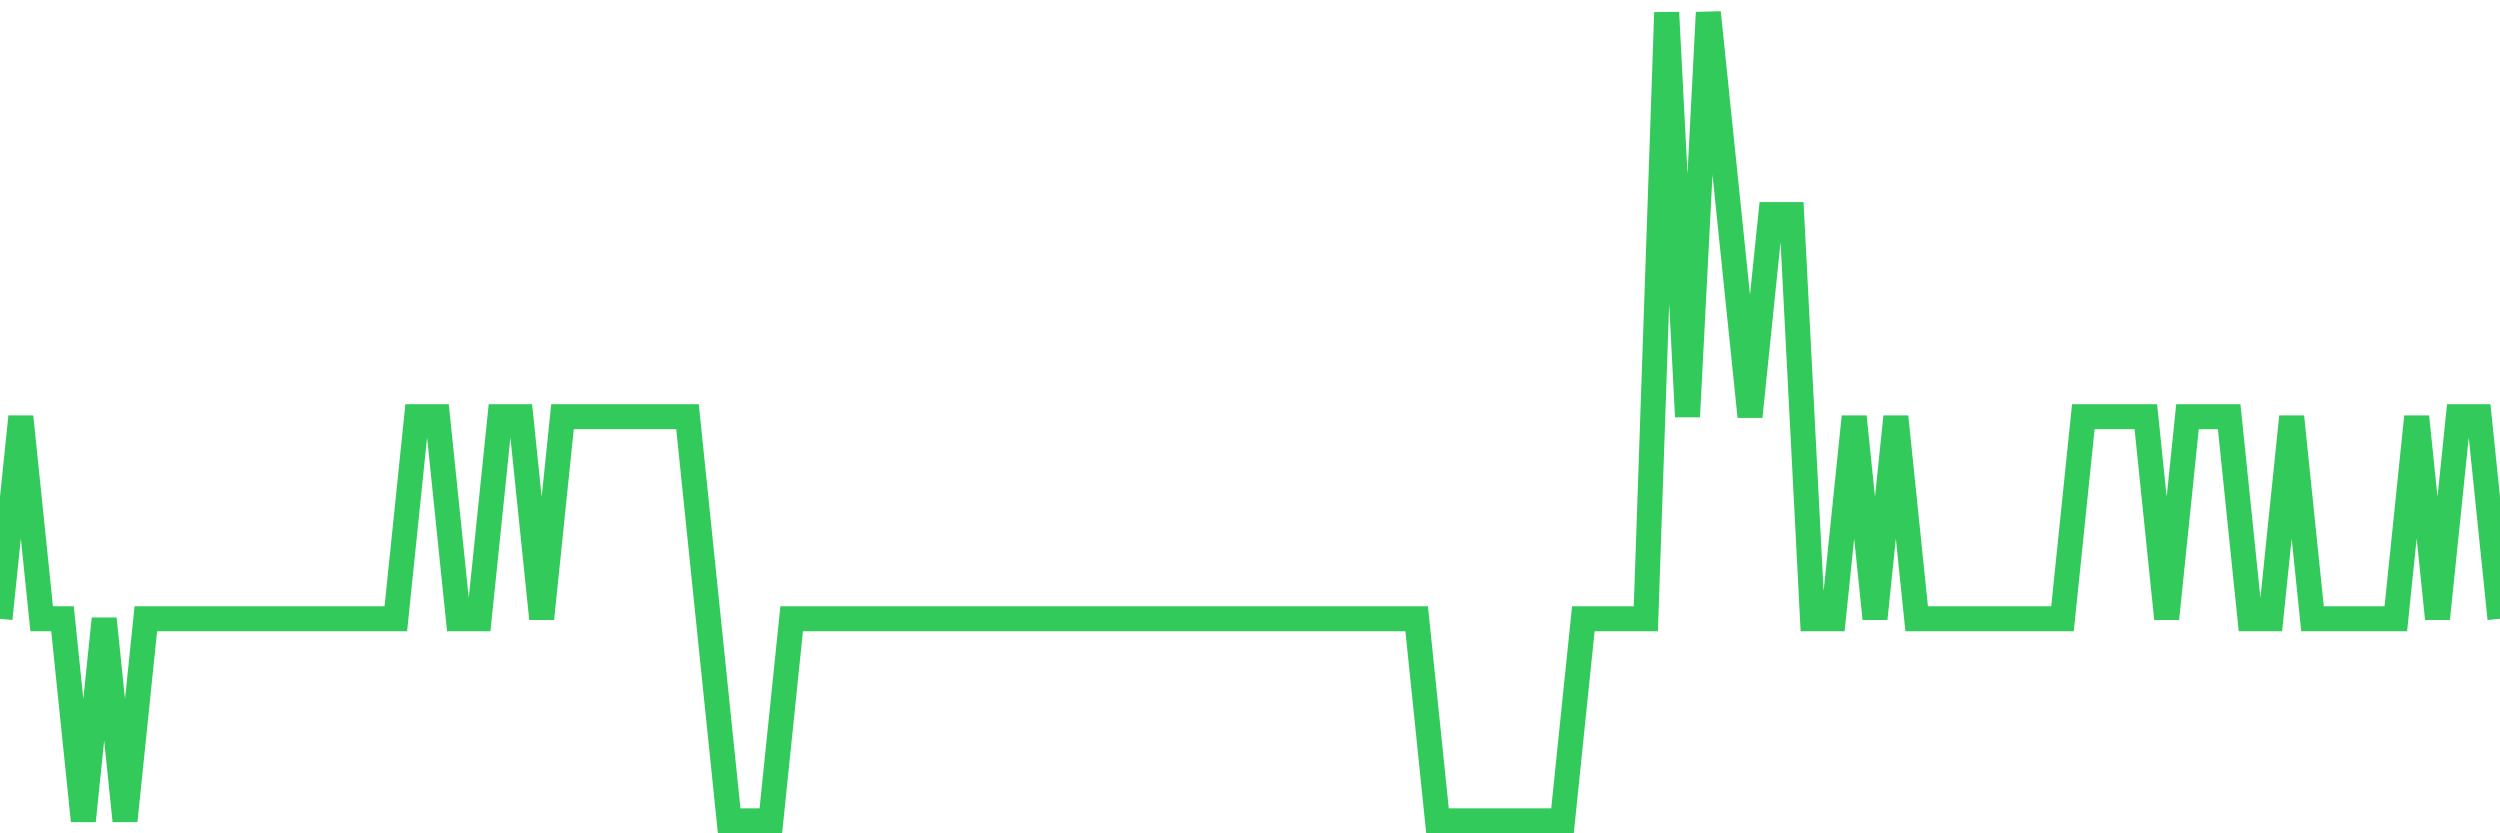 <svg
  xmlns="http://www.w3.org/2000/svg"
  xmlns:xlink="http://www.w3.org/1999/xlink"
  width="120"
  height="40"
  viewBox="0 0 120 40"
  preserveAspectRatio="none"
>
  <polyline
    points="0,29.7 1,20 2,29.7 3,29.7 4,39.4 5,29.7 6,39.4 7,29.7 8,29.7 9,29.7 10,29.7 11,29.7 12,29.7 13,29.7 14,29.7 15,29.7 16,29.7 17,29.7 18,29.7 19,29.7 20,20 21,20 22,29.7 23,29.7 24,20 25,20 26,29.7 27,20 28,20 29,20 30,20 31,20 32,20 33,20 34,29.7 35,39.4 36,39.4 37,39.4 38,29.7 39,29.7 40,29.7 41,29.7 42,29.7 43,29.7 44,29.7 45,29.7 46,29.7 47,29.7 48,29.7 49,29.7 50,29.7 51,29.7 52,29.7 53,29.7 54,29.7 55,29.7 56,29.7 57,29.7 58,29.7 59,29.7 60,29.7 61,29.7 62,29.7 63,29.7 64,29.7 65,29.7 66,29.7 67,29.7 68,29.7 69,39.4 70,39.4 71,39.4 72,39.4 73,39.4 74,39.4 75,39.4 76,29.7 77,29.7 78,29.7 79,29.7 80,0.6 81,20 82,0.6 83,10.3 84,20 85,10.3 86,10.3 87,29.7 88,29.7 89,20 90,29.7 91,20 92,29.7 93,29.7 94,29.7 95,29.7 96,29.7 97,29.7 98,29.7 99,29.7 100,20 101,20 102,20 103,20 104,29.7 105,20 106,20 107,20 108,29.7 109,29.7 110,20 111,29.7 112,29.7 113,29.7 114,29.7 115,29.7 116,20 117,29.7 118,20 119,20 120,29.7"
    fill="none"
    stroke="#32ca5b"
    stroke-width="1.2"
  >
  </polyline>
</svg>
